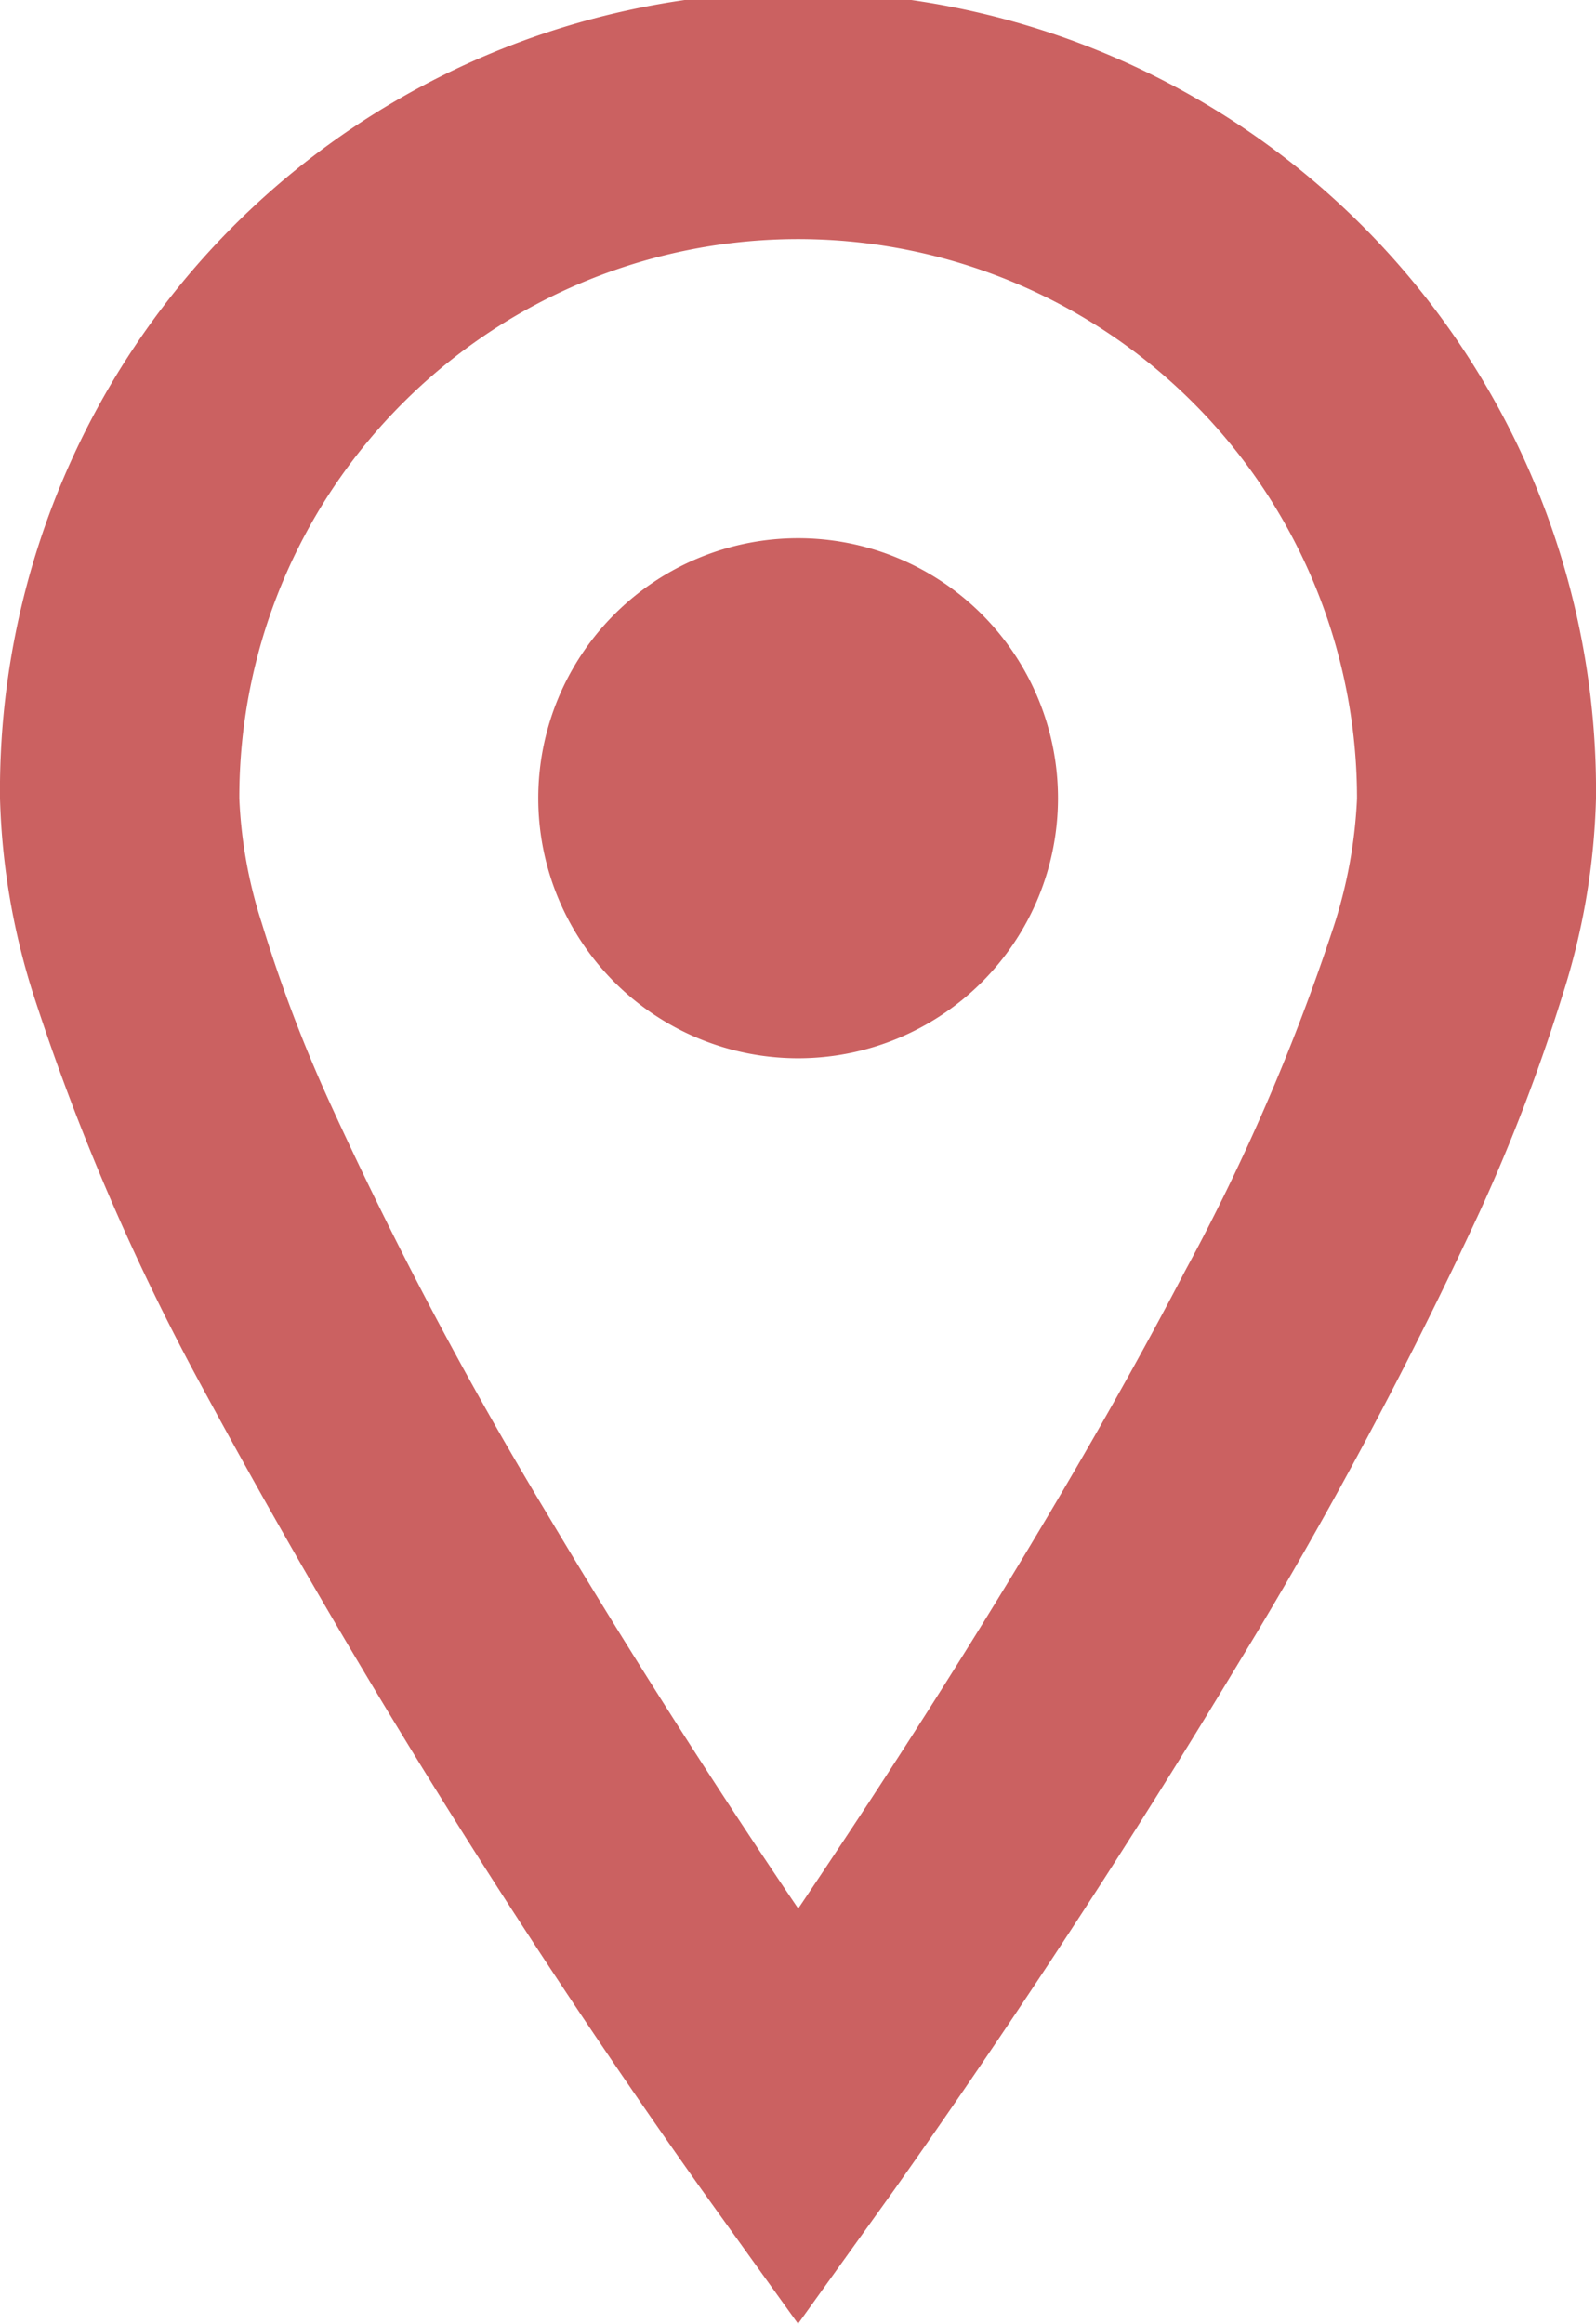 <svg xmlns="http://www.w3.org/2000/svg" width="19.039" height="27.703"><g data-name="Group 946" fill="#cb6161"><path data-name="Path 1826" d="M2.373 16.466a93.139 93.139 0 005.988 9.625l1.159 1.612 1.158-1.612A102.2 102.2 0 0014.79 19.8a53.916 53.916 0 002.86-5.35 21.5 21.5 0 00.981-2.56 8.372 8.372 0 00.408-2.369A9.52 9.52 0 100 9.521a8.424 8.424 0 00.409 2.369 27.6 27.6 0 001.964 4.576zM4.805 4.805a6.667 6.667 0 0111.383 4.716 5.74 5.74 0 01-.286 1.548 24.935 24.935 0 01-1.763 4.079c-1.162 2.232-2.613 4.565-3.767 6.328q-.466.708-.85 1.277a96.877 96.877 0 01-3.021-4.748 48.364 48.364 0 01-2.578-4.884 17.4 17.4 0 01-.8-2.116 5.564 5.564 0 01-.268-1.484 6.641 6.641 0 011.95-4.716z"/><path data-name="Path 1827" d="M9.521 12.616a3.1 3.1 0 10-3.1-3.1 3.1 3.1 0 003.1 3.1z"/></g></svg>